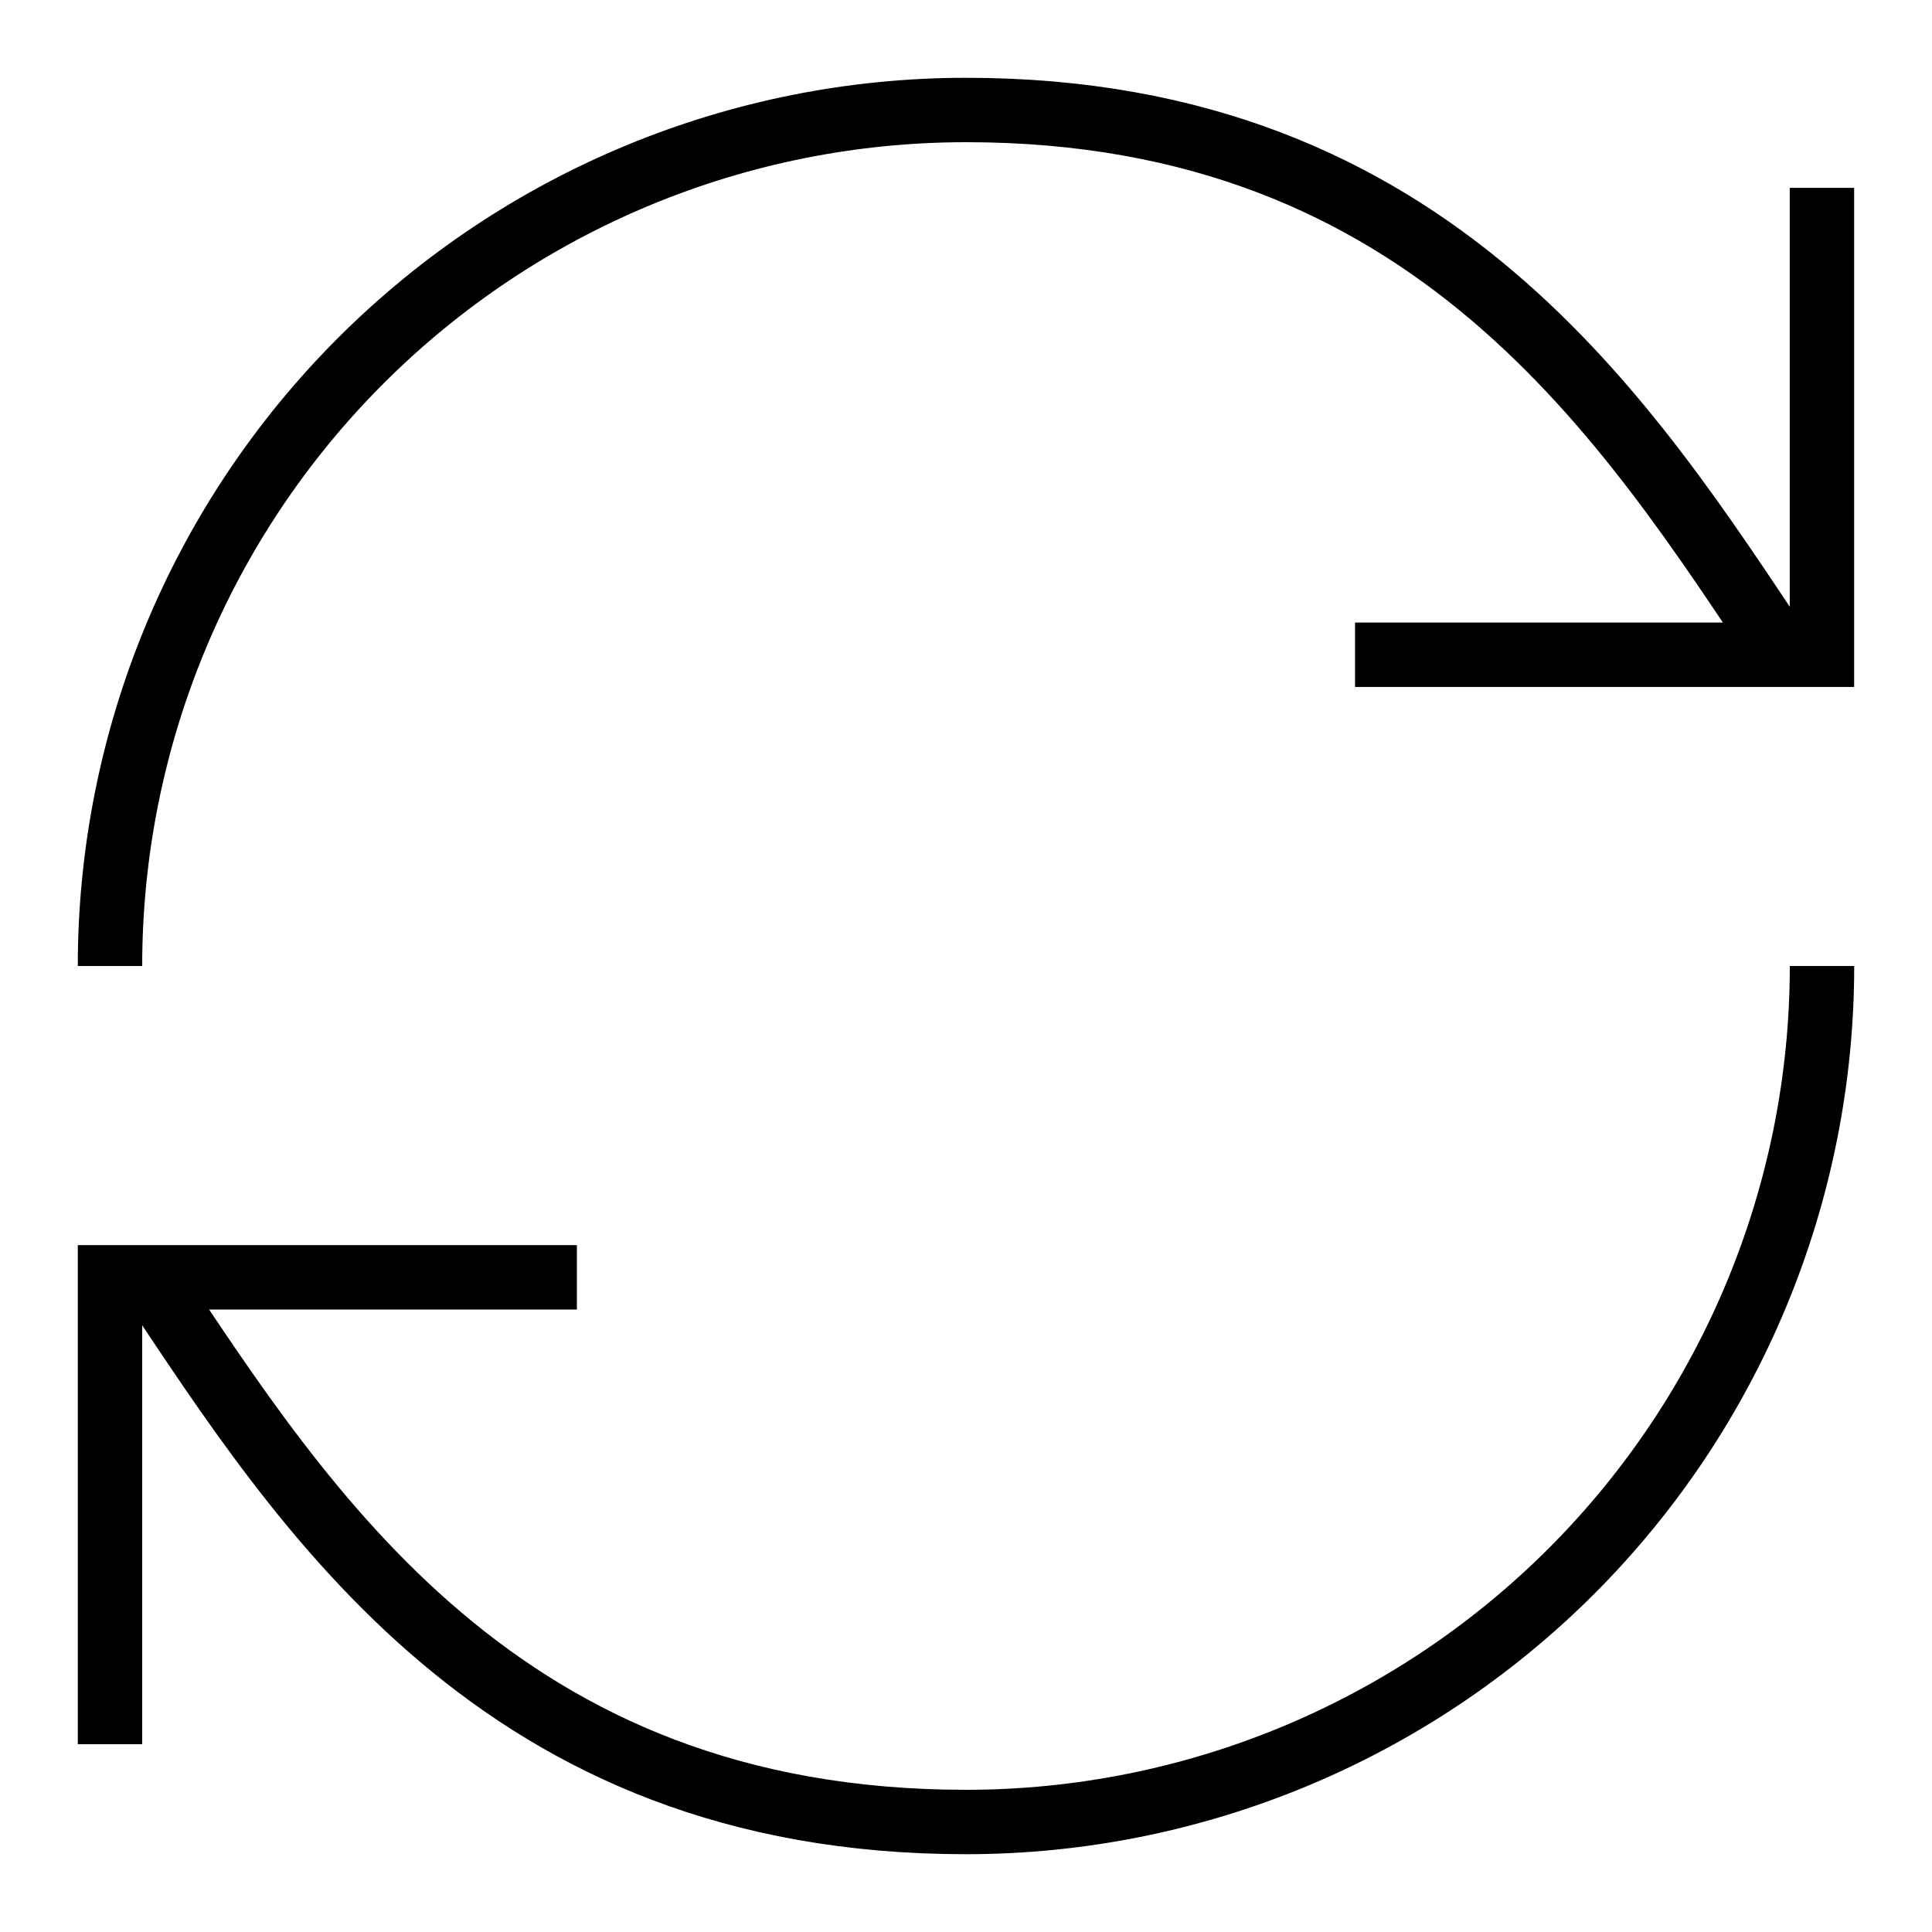 <svg width="30" height="30" viewBox="0 0 30 30" fill="none" xmlns="http://www.w3.org/2000/svg">
<path d="M1.708 15C1.708 11.475 3.108 8.094 5.601 5.602C8.094 3.109 11.475 1.708 15 1.708C22.25 1.708 25.27 6.542 27.687 10.167" stroke="black"/>
<path d="M28.291 2.917V10.167H21.041" stroke="black"/>
<path d="M28.292 15C28.292 18.525 26.891 21.906 24.399 24.399C21.906 26.891 18.525 28.292 15 28.292C7.75 28.292 4.729 23.458 2.312 19.833" stroke="black"/>
<path d="M1.708 27.084L1.708 19.834H2.312H8.958" stroke="black"/>
</svg>
